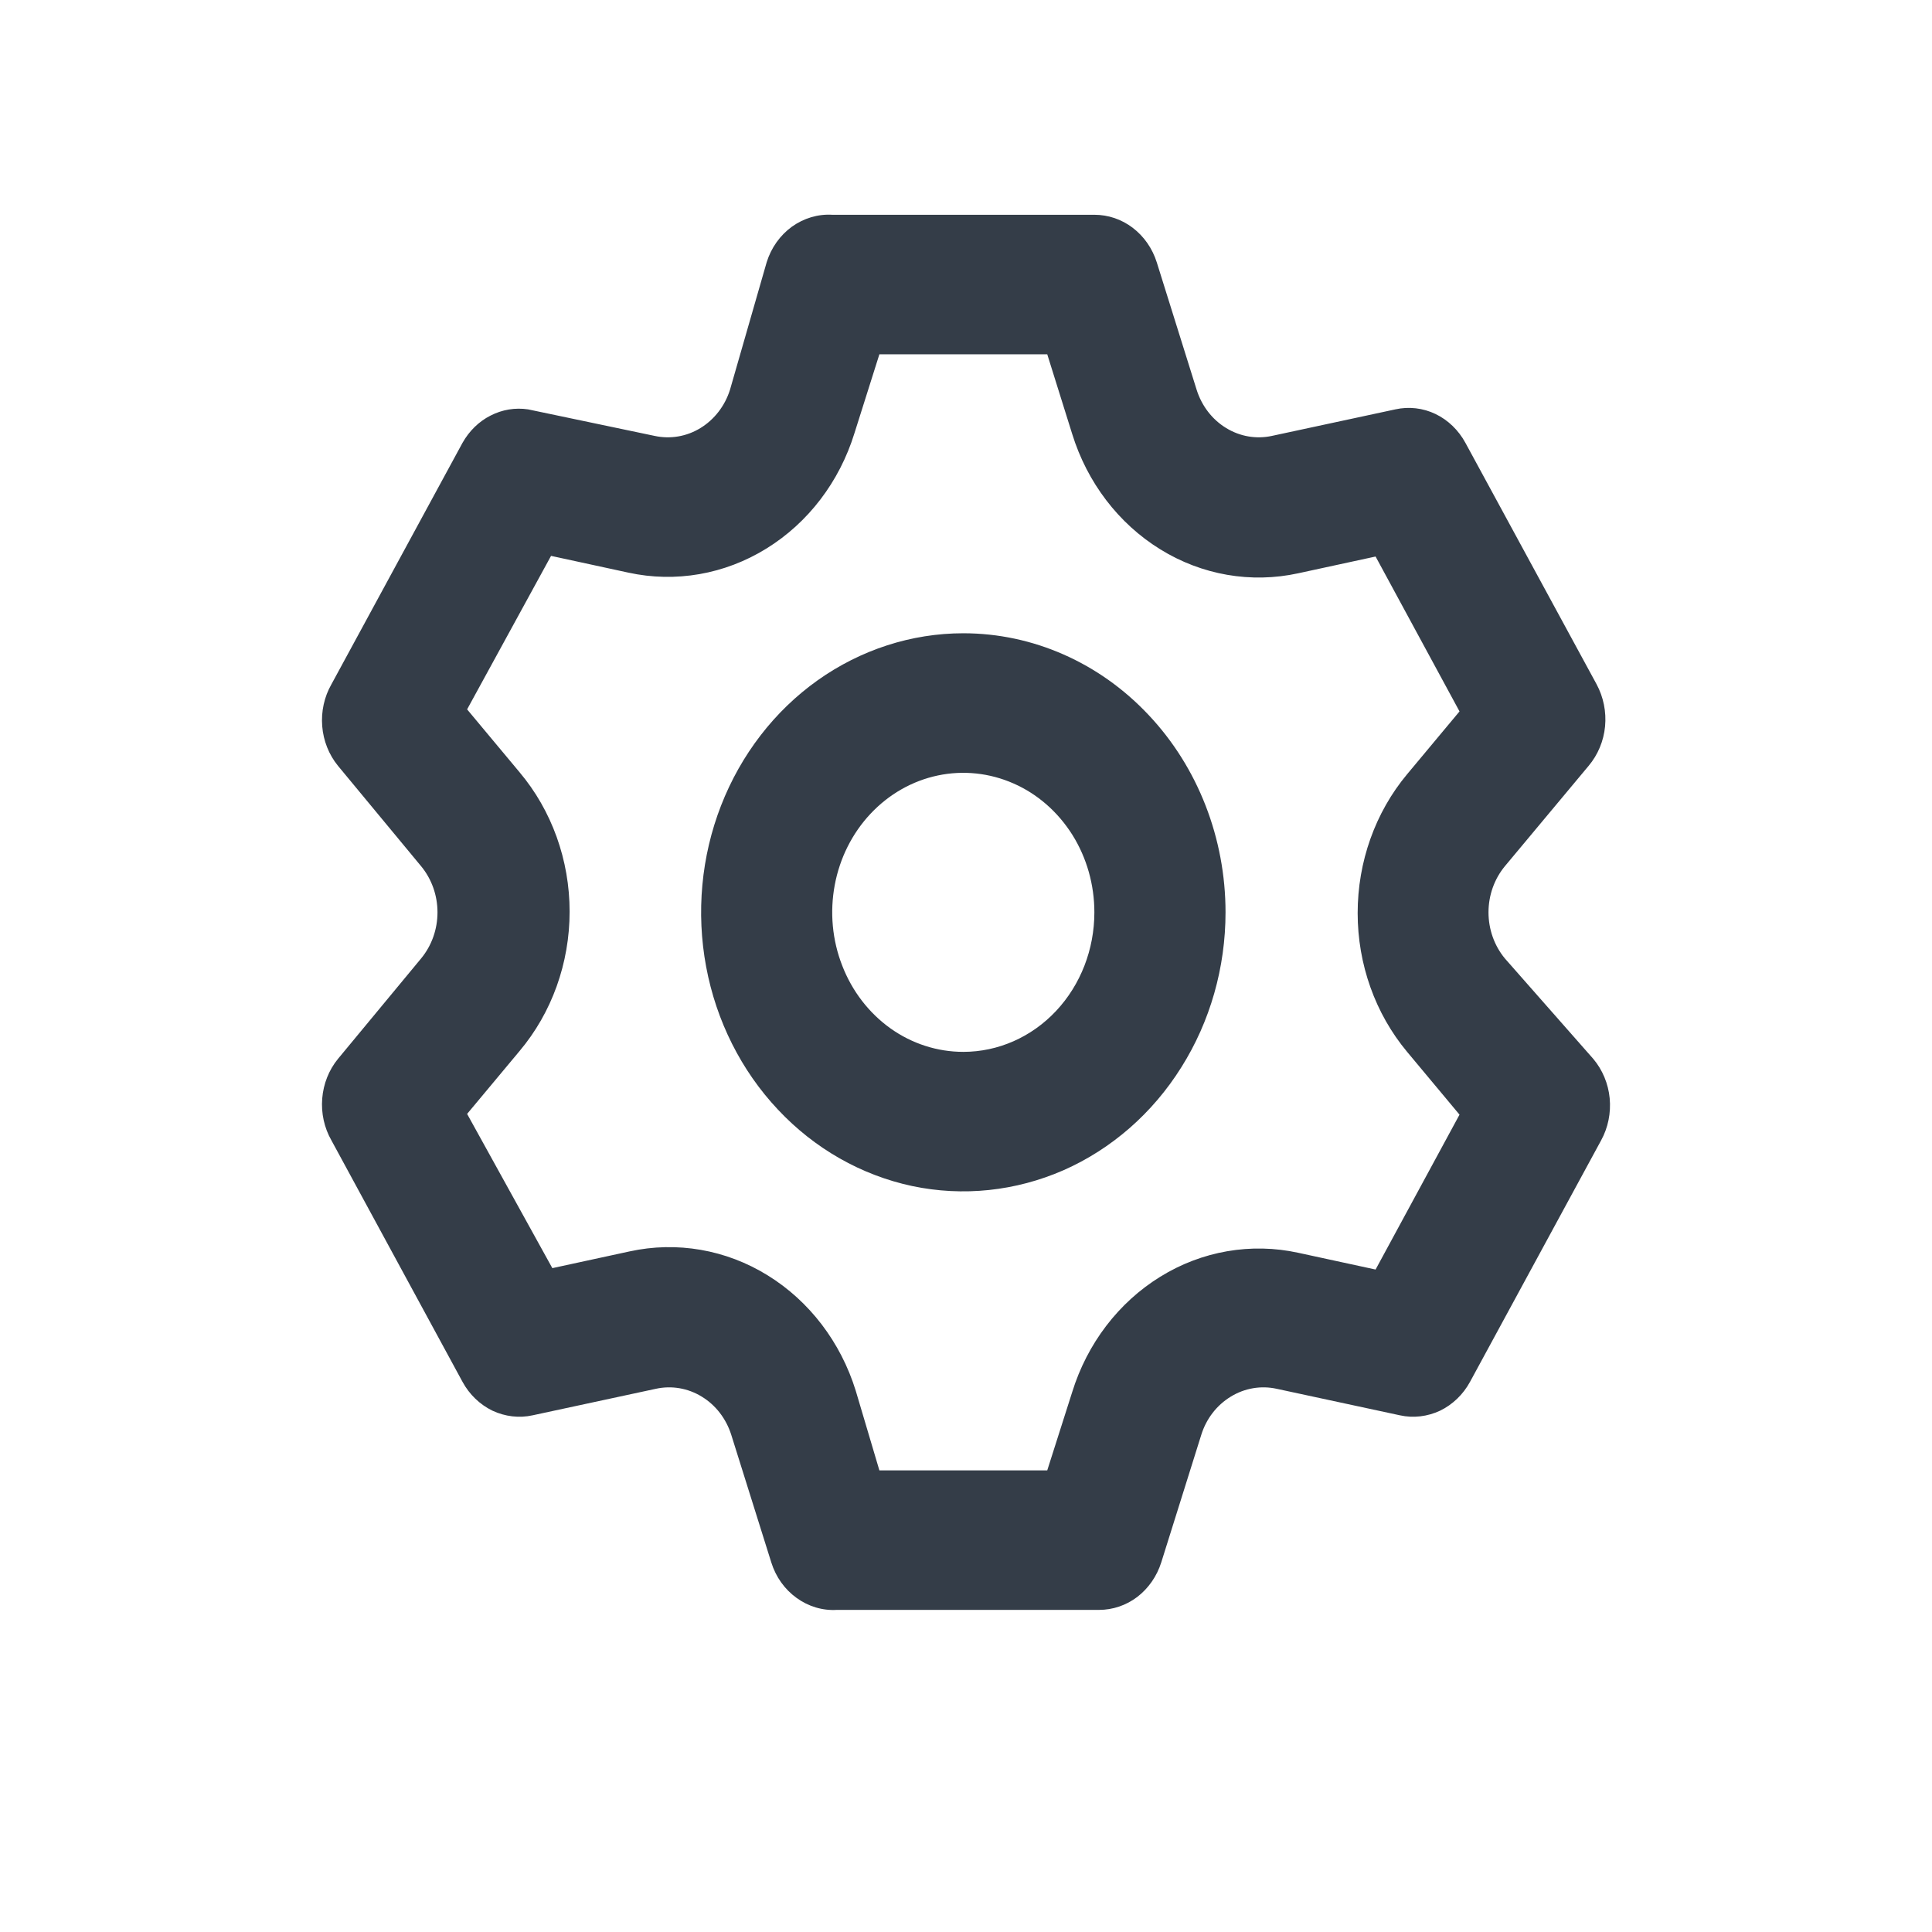 <svg width="18" height="18" viewBox="0 0 18 18" fill="none" xmlns="http://www.w3.org/2000/svg">
<path d="M14.02 8.929C13.922 8.81 13.868 8.658 13.868 8.5C13.868 8.342 13.922 8.19 14.02 8.071L14.801 7.135C14.887 7.033 14.941 6.904 14.954 6.768C14.967 6.631 14.939 6.494 14.875 6.375L13.653 4.126C13.589 4.008 13.491 3.913 13.374 3.857C13.257 3.801 13.126 3.786 13 3.814L11.851 4.061C11.705 4.093 11.553 4.067 11.424 3.988C11.294 3.909 11.197 3.783 11.149 3.632L10.777 2.443C10.736 2.314 10.658 2.202 10.553 2.122C10.449 2.043 10.325 2.001 10.196 2.001H7.754C7.62 1.993 7.489 2.033 7.378 2.112C7.268 2.192 7.185 2.308 7.143 2.443L6.801 3.632C6.753 3.783 6.655 3.909 6.526 3.988C6.397 4.067 6.245 4.093 6.098 4.061L4.92 3.814C4.8 3.796 4.679 3.816 4.57 3.872C4.461 3.927 4.371 4.016 4.309 4.126L3.088 6.375C3.021 6.492 2.991 6.629 3.002 6.766C3.013 6.902 3.064 7.031 3.149 7.135L3.924 8.071C4.022 8.19 4.076 8.342 4.076 8.5C4.076 8.658 4.022 8.81 3.924 8.929L3.149 9.865C3.064 9.969 3.013 10.098 3.002 10.235C2.991 10.371 3.021 10.508 3.088 10.625L4.309 12.874C4.373 12.992 4.471 13.086 4.588 13.143C4.706 13.198 4.837 13.214 4.963 13.186L6.111 12.939C6.257 12.907 6.409 12.933 6.538 13.012C6.668 13.091 6.765 13.217 6.813 13.368L7.186 14.557C7.228 14.692 7.311 14.808 7.421 14.887C7.531 14.967 7.663 15.007 7.796 14.999H10.239C10.367 14.999 10.492 14.957 10.596 14.878C10.7 14.798 10.778 14.686 10.819 14.557L11.192 13.368C11.239 13.217 11.337 13.091 11.467 13.012C11.596 12.933 11.748 12.907 11.894 12.939L13.042 13.186C13.168 13.214 13.299 13.198 13.417 13.143C13.534 13.086 13.632 12.992 13.696 12.874L14.917 10.625C14.982 10.507 15.01 10.369 14.997 10.232C14.984 10.096 14.93 9.967 14.844 9.865L14.02 8.929ZM13.11 9.8L13.598 10.385L12.816 11.828L12.096 11.672C11.656 11.576 11.198 11.655 10.81 11.895C10.421 12.135 10.129 12.518 9.989 12.971L9.757 13.699H8.193L7.973 12.958C7.833 12.505 7.541 12.122 7.152 11.882C6.764 11.642 6.306 11.563 5.866 11.659L5.146 11.815L4.352 10.378L4.84 9.793C5.141 9.436 5.307 8.973 5.307 8.493C5.307 8.014 5.141 7.551 4.84 7.194L4.352 6.609L5.134 5.179L5.854 5.335C6.294 5.431 6.752 5.351 7.14 5.111C7.528 4.872 7.821 4.489 7.961 4.035L8.193 3.301H9.757L9.989 4.042C10.129 4.495 10.421 4.878 10.81 5.118C11.198 5.358 11.656 5.437 12.096 5.341L12.816 5.185L13.598 6.628L13.11 7.213C12.812 7.57 12.649 8.03 12.649 8.507C12.649 8.983 12.812 9.443 13.11 9.8ZM8.975 5.9C8.492 5.9 8.02 6.053 7.618 6.338C7.216 6.624 6.903 7.03 6.718 7.505C6.533 7.98 6.485 8.503 6.579 9.007C6.673 9.511 6.906 9.975 7.248 10.338C7.589 10.702 8.025 10.949 8.498 11.05C8.972 11.15 9.463 11.098 9.91 10.902C10.356 10.705 10.738 10.372 11.006 9.944C11.275 9.517 11.418 9.014 11.418 8.5C11.418 7.811 11.161 7.149 10.702 6.662C10.244 6.174 9.623 5.9 8.975 5.9ZM8.975 9.8C8.733 9.8 8.497 9.724 8.296 9.581C8.096 9.438 7.939 9.235 7.847 8.997C7.754 8.76 7.73 8.499 7.777 8.246C7.824 7.994 7.94 7.763 8.111 7.581C8.282 7.399 8.5 7.275 8.737 7.225C8.974 7.175 9.219 7.201 9.442 7.299C9.666 7.397 9.856 7.564 9.991 7.778C10.125 7.992 10.196 8.243 10.196 8.5C10.196 8.845 10.068 9.175 9.839 9.419C9.61 9.663 9.299 9.8 8.975 9.8Z" fill="#343D48"/>
</svg>
